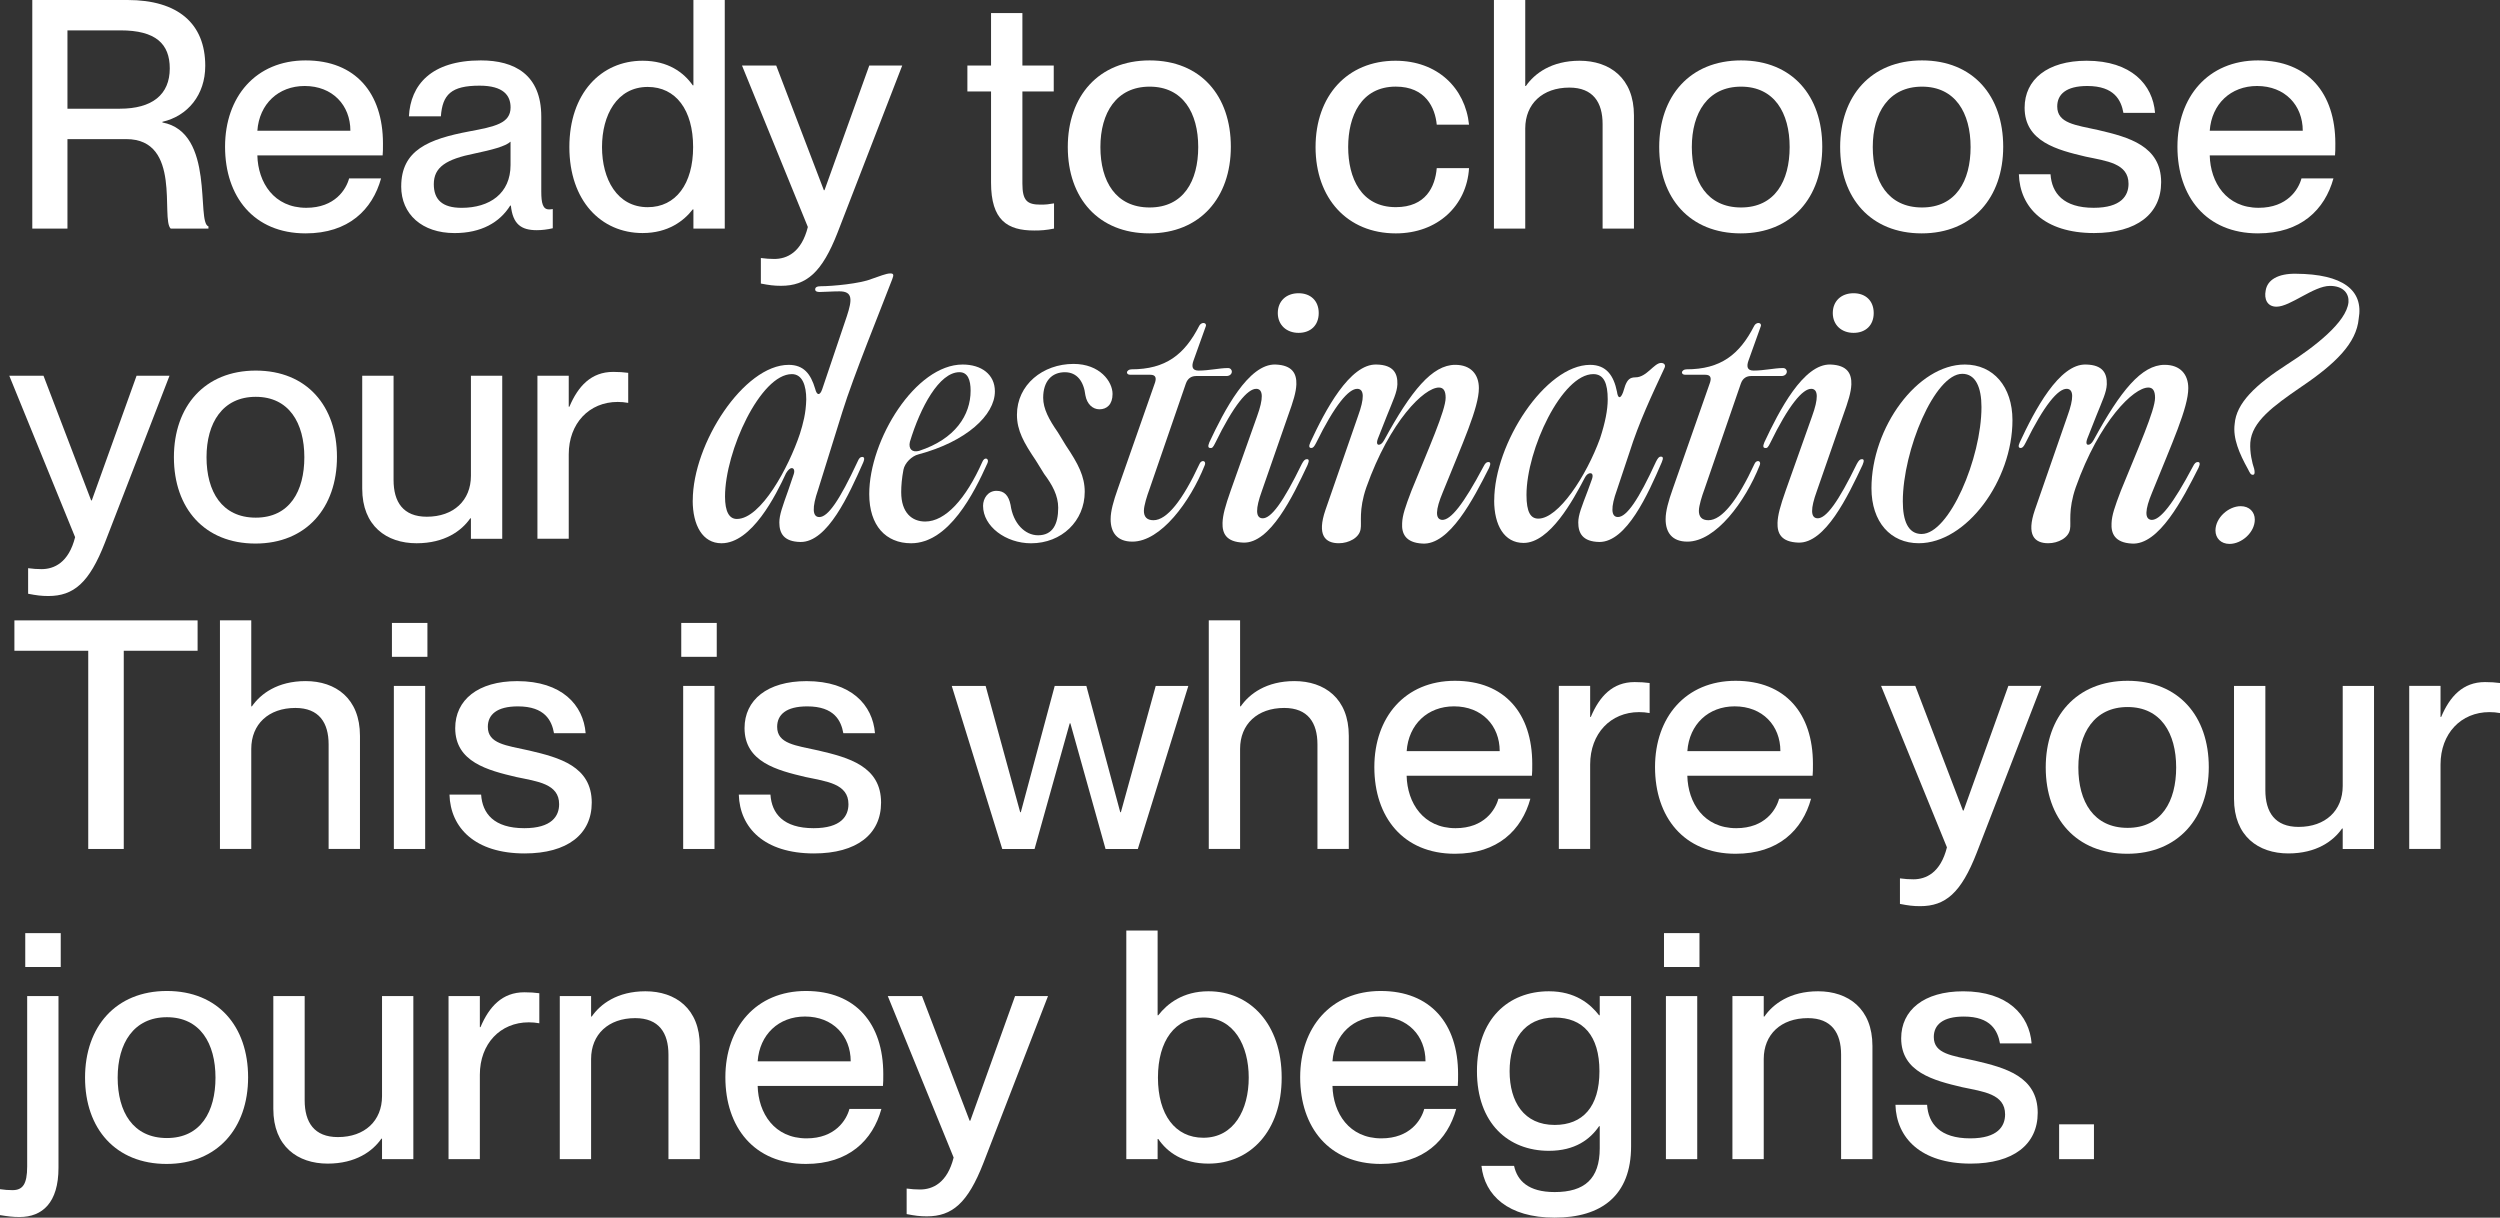 <?xml version="1.0" encoding="UTF-8"?>
<svg id="Capa_2" data-name="Capa 2" xmlns="http://www.w3.org/2000/svg" viewBox="0 0 767.22 373.68">
  <rect x="0" y="0" width="767.22" height="373.68" fill="#333333" stroke="none"/>
  <defs>
    <style>
      .cls-1 {
        fill: #fff;
      }
    </style>
  </defs>
  <g id="Capa_1-2" data-name="Capa 1">
    <g>
      <path class="cls-1" d="M9.91,70.15V0h29.24c15.5,0,23.84,7.26,23.84,20.21,0,8.93-5.4,15.4-13.15,17.17v.2c16.29,3.04,10.3,30.71,14.13,31.89v.69h-11.58c-3.14-2.94,3.53-27.47-13.64-27.47h-18.05v27.47h-10.79ZM36.79,33.36c9.91,0,15.31-4.32,15.31-12.36,0-7.55-4.32-11.68-15.11-11.68h-16.29v24.04h16.09Z"/>
      <path class="cls-1" d="M117.44,47.68h-38.46c.2,8.34,5.1,16.09,15.01,16.09,8.83,0,12.26-5.69,13.15-9.03h9.81c-2.65,9.62-10.01,16.88-23.16,16.88-15.89,0-24.72-11.28-24.72-26.59s9.42-26.49,24.72-26.49,23.74,10.01,23.74,25.51c0,1.37,0,2.85-.1,3.63ZM107.53,40.13c0-7.85-5.49-13.74-14.03-13.74-8.05,0-13.93,5.49-14.52,13.74h28.55Z"/>
      <path class="cls-1" d="M123.13,57.2c0-11.18,8.44-14.52,20.9-16.88,7.85-1.47,12.66-2.45,12.66-7.36,0-3.63-2.16-6.67-9.52-6.67-8.73,0-11.38,2.75-11.87,9.42h-9.81c.49-9.61,6.77-17.17,22.08-17.17,10.3,0,18.54,4.32,18.54,17.27v22.96c0,3.63.49,5.49,2.35,5.49.29,0,.59,0,1.18-.1v5.89c-1.67.39-3.34.59-4.91.59-4.81,0-7.36-1.86-7.95-7.55h-.2c-3.24,5.2-8.93,8.44-17.07,8.44-10.01,0-16.39-5.79-16.39-14.33ZM156.68,50.63v-7.16c-1.57,1.47-5.89,2.55-10.99,3.63-8.83,1.77-12.56,4.22-12.56,9.42,0,4.71,2.55,7.26,8.54,7.26,8.63,0,15.01-4.42,15.01-13.15Z"/>
      <path class="cls-1" d="M212.8,0h9.62v70.15h-9.62v-5.89h-.2c-2.75,3.53-7.55,7.26-15.4,7.26-12.75,0-22.47-9.91-22.47-26.39s9.71-26.49,22.47-26.49c7.85,0,12.66,3.63,15.4,7.55h.2V0ZM212.71,45.13c0-11.38-5.3-18.45-13.93-18.45-9.42,0-14.03,8.63-14.03,18.45s4.61,18.45,14.03,18.45c8.63,0,13.93-7.16,13.93-18.45Z"/>
      <path class="cls-1" d="M233.5,87.03v-7.85c1.67.2,2.55.29,4.12.29,3.83,0,8.34-1.96,10.3-9.81l-20.21-49.55h10.5l14.62,38.26h.2l13.74-38.26h10.11l-19.82,51.22c-4.81,12.36-9.62,16.38-17.37,16.38-2.16,0-3.63-.2-6.18-.69Z"/>
      <path class="cls-1" d="M323.47,62.4v7.75c-2.45.49-4.02.59-6.08.59-8.24,0-13.25-3.14-13.25-14.72v-27.96h-7.26v-7.95h7.26V4.02h9.62v16.09h9.62v7.95h-9.62v28.26c0,5.3,1.47,6.48,5.59,6.48,1.67,0,2.45-.1,4.12-.39Z"/>
      <path class="cls-1" d="M327.69,45.13c0-15.6,9.42-26.59,25.12-26.59s24.92,10.89,24.92,26.49-9.42,26.59-25.02,26.59-25.02-10.79-25.02-26.49ZM367.72,45.13c0-10.5-4.71-18.54-14.91-18.54s-15.11,8.04-15.11,18.54,4.71,18.54,15.11,18.54,14.91-8.14,14.91-18.54Z"/>
      <path class="cls-1" d="M403.73,45.13c0-15.7,9.71-26.49,24.53-26.49,12.85,0,21.39,8.34,22.57,19.62h-9.91c-.49-5.2-3.43-11.68-12.56-11.68-10.69,0-14.62,9.12-14.62,18.54s3.92,18.45,14.62,18.45c9.22,0,12.07-6.28,12.56-11.97h9.91c-.69,11.48-9.62,20.02-22.47,20.02-14.91,0-24.63-10.79-24.63-26.49Z"/>
      <path class="cls-1" d="M501.44,35.42v34.73h-9.62v-32.08c0-6.67-2.94-11.19-10.2-11.19-8.24,0-13.54,5-13.54,12.56v30.71h-9.61V0h9.61v26.39h.2c2.65-3.83,7.85-7.75,16.48-7.75,9.22,0,16.68,5.3,16.68,16.78Z"/>
      <path class="cls-1" d="M509.19,45.13c0-15.6,9.42-26.59,25.12-26.59s24.92,10.89,24.92,26.49-9.42,26.59-25.02,26.59-25.02-10.79-25.02-26.49ZM549.22,45.13c0-10.5-4.71-18.54-14.91-18.54s-15.11,8.04-15.11,18.54,4.71,18.54,15.11,18.54,14.91-8.14,14.91-18.54Z"/>
      <path class="cls-1" d="M564.72,45.13c0-15.6,9.42-26.59,25.12-26.59s24.92,10.89,24.92,26.49-9.42,26.59-25.02,26.59-25.02-10.79-25.02-26.49ZM604.75,45.13c0-10.5-4.71-18.54-14.91-18.54s-15.11,8.04-15.11,18.54,4.71,18.54,15.11,18.54,14.91-8.14,14.91-18.54Z"/>
      <path class="cls-1" d="M619.57,53.47h9.71c.39,5.79,3.92,10.3,13.25,10.3,8.44,0,10.69-3.73,10.69-7.36,0-6.28-6.67-6.97-13.15-8.34-8.73-2.06-18.74-4.61-18.74-15.01,0-8.63,6.97-14.42,19.03-14.42,13.74,0,20.31,7.36,21,15.99h-9.71c-.69-3.83-2.75-8.24-11.09-8.24-6.48,0-9.22,2.55-9.22,6.28,0,5.2,5.59,5.69,12.66,7.26,9.22,2.16,19.23,4.81,19.23,15.99,0,9.71-7.46,15.6-20.6,15.6-15.21,0-22.76-7.85-23.06-18.05Z"/>
      <path class="cls-1" d="M716.6,47.68h-38.46c.2,8.34,5.1,16.09,15.01,16.09,8.83,0,12.26-5.69,13.15-9.03h9.81c-2.65,9.62-10.01,16.88-23.16,16.88-15.89,0-24.72-11.28-24.72-26.59s9.42-26.49,24.72-26.49,23.74,10.01,23.74,25.51c0,1.37,0,2.85-.1,3.63ZM706.69,40.13c0-7.85-5.49-13.74-14.03-13.74-8.05,0-13.93,5.49-14.52,13.74h28.55Z"/>
      <path class="cls-1" d="M8.63,182.22v-7.85c1.67.2,2.55.29,4.12.29,3.83,0,8.34-1.96,10.3-9.81L2.85,115.31h10.5l14.62,38.26h.2l13.74-38.26h10.11l-19.82,51.22c-4.81,12.36-9.61,16.38-17.37,16.38-2.16,0-3.63-.2-6.18-.69Z"/>
      <path class="cls-1" d="M53.37,140.32c0-15.6,9.42-26.59,25.12-26.59s24.92,10.89,24.92,26.49-9.42,26.59-25.02,26.59-25.02-10.79-25.02-26.49ZM93.4,140.32c0-10.5-4.71-18.54-14.91-18.54s-15.11,8.04-15.11,18.54,4.71,18.54,15.11,18.54,14.91-8.14,14.91-18.54Z"/>
      <path class="cls-1" d="M144.52,115.31h9.61v50.04h-9.61v-6.28h-.2c-2.65,3.83-7.85,7.65-16.48,7.65-9.22,0-16.68-5.3-16.68-16.78v-34.63h9.62v31.99c0,6.77,2.94,11.28,10.2,11.28,8.24,0,13.54-5,13.54-12.56v-30.71Z"/>
      <path class="cls-1" d="M192.79,114.42v9.22c-1.18-.2-2.06-.29-3.24-.29-8.73,0-15.01,6.57-15.01,16.09v25.9h-9.61v-50.04h9.61v9.52h.2c2.65-6.28,6.67-10.69,13.44-10.69,1.77,0,3.14.1,4.61.29Z"/>
      <path class="cls-1" d="M212.6,153.57c0-17.46,15.7-41.6,29.43-41.6,4.61,0,6.77,2.75,8.14,7.36.49,2.06,1.47,2.16,2.16.1l7.55-22.37c1.67-5.1,1.86-7.65-2.26-7.65-2.26,0-4.71.2-6.08.2-.79,0-1.37-.2-1.37-.79,0-.69.59-.98,1.77-.98,3.43,0,12.07-.79,15.6-2.26,2.35-.79,4.42-1.67,5.69-1.67,1.08,0,1.08.49.59,1.77-3.43,9.03-11.87,29.63-15.31,40.72l-7.46,23.94c-1.86,5.4-1.77,8.34.39,8.34,2.65,0,6.18-5.1,11.68-16.88.49-1.18.88-1.57,1.47-1.57s.88.39.29,1.77c-4.32,9.71-10.89,24.43-19.23,24.33-5.2-.1-6.48-2.75-6.48-5.99,0-2.35.98-4.91,2.75-9.91l1.67-4.91c.39-1.18,0-1.86-.59-1.86s-1.18.59-1.77,1.57c-3.14,6.77-10.5,21.49-19.82,21.49-5.79,0-8.83-5.5-8.83-13.15ZM226.14,159.26c7.36,0,15.89-15.8,19.33-26.1.98-3.14,1.86-6.28,1.96-10.6,0-4.22-1.18-7.75-4.42-7.75-9.62,0-20.51,23.65-20.51,37.58,0,4.61,1.28,6.87,3.63,6.87Z"/>
      <path class="cls-1" d="M266.76,151.61c0-16.68,14.23-39.74,28.65-39.74,5.79,0,9.91,3.04,9.91,8.24,0,7.26-8.73,15.4-23.45,19.33-2.06.49-4.22,2.65-4.61,4.71-.49,2.55-.69,4.91-.69,6.87,0,6.38,3.34,9.03,7.36,9.03,6.18,0,12.46-6.87,17.56-18.35.69-1.67,2.16-.98,1.57.39-4.12,9.22-11.87,24.63-23.45,24.63-7.75,0-12.85-5.4-12.85-15.11ZM282.07,138.36c11.09-3.63,15.8-10.99,15.8-18.45,0-3.34-.88-5.69-3.43-5.69-6.18,0-11.97,10.69-15.21,21.39-.49,2.16.69,3.34,2.85,2.75Z"/>
      <path class="cls-1" d="M301.69,155.24c0-2.26,1.47-4.61,4.12-4.61,2.45,0,3.73,1.47,4.32,4.32.79,5.69,4.42,9.32,8.44,9.32,4.51,0,6.18-3.43,6.18-8.44,0-3.73-1.77-6.97-4.32-10.4l-2.55-4.12c-3.63-5.4-5.79-9.12-5.79-14.03,0-9.22,7.95-15.6,17.37-15.6,8.05,0,11.97,5.4,11.97,9.22,0,3.24-1.77,4.71-4.02,4.71-2.06,0-3.83-1.57-4.32-4.32-.49-4.22-2.55-7.06-6.28-7.06-4.02,0-6.67,2.75-6.67,7.85,0,3.34,1.77,6.67,4.51,10.6l2.45,4.02c3.83,5.69,5.79,9.52,5.79,14.23,0,8.93-7.06,15.8-16.48,15.8-7.75,0-14.72-5.2-14.72-11.48Z"/>
      <path class="cls-1" d="M351.04,156.71c0,1.86.88,2.94,2.94,2.94,4.12,0,8.93-6.08,14.13-17.27.29-.69.79-.88,1.08-.88.49,0,.88.49.49,1.37-4.42,11.09-13.44,23.35-22.17,23.35-4.71,0-6.67-2.84-6.67-6.87,0-2.55.88-5.59,2.16-9.22l11.48-32.77c.39-1.28.29-2.35-1.47-2.35h-6.18c-.69,0-.98-.39-.98-.69,0-.49.59-.98,1.37-.98,10.5,0,16.29-4.51,20.8-13.34.29-.59.88-.88,1.28-.88.59,0,.88.39.79.88l-3.83,10.69c-.59,1.67-.49,3.04,1.57,3.04,3.24,0,6.38-.78,9.03-.78.78,0,1.18.59,1.18,1.08,0,.69-.59,1.37-1.67,1.37h-9.32c-1.28,0-2.55.59-3.14,2.36l-11.19,32.48c-.69,1.86-1.67,4.91-1.67,6.48Z"/>
      <path class="cls-1" d="M385.57,119.33c-2.65-.1-6.97,5-12.66,16.68-.59,1.18-.88,1.57-1.47,1.47-.59,0-.88-.39-.29-1.77,4.51-9.62,11.97-24.14,20.31-23.84,5.2.2,6.48,2.84,6.38,6.08-.1,2.45-.88,5-2.65,9.91l-7.95,22.86c-1.96,5.4-1.96,8.24.2,8.34,2.65.1,6.38-5,12.07-16.68.59-1.08.98-1.47,1.57-1.47s.78.39.2,1.77c-4.51,9.62-11.48,24.14-19.72,23.84-5.3-.2-6.48-2.85-6.38-6.08.1-2.45.79-5,2.55-10.01l8.05-22.67c1.96-5.4,1.96-8.34-.2-8.44ZM398.52,89.99c3.73,0,6.18,2.35,6.18,6.08s-2.45,6.08-6.18,6.08-6.38-2.45-6.38-6.08,2.55-6.08,6.38-6.08Z"/>
      <path class="cls-1" d="M416.57,119.33c-2.65-.1-6.97,5-12.66,16.58-.59,1.18-.98,1.57-1.47,1.57-.69,0-.88-.49-.29-1.77,4.51-9.71,12.07-24.14,20.31-23.84,5.3.1,6.48,2.84,6.38,6.08-.1,2.45-1.28,4.81-3.24,9.71l-2.75,6.97c-.49,1.37-.2,1.86.29,1.86s1.08-.39,1.67-1.47c8.24-15.11,14.72-23.06,21.78-23.06,4.81,0,7.26,2.94,7.26,7.16,0,5.99-5,16.88-11.09,31.99-2.26,5.4-2.35,8.24-.2,8.44,2.65.1,6.57-4.81,12.66-16.29.59-1.18.98-1.47,1.57-1.47s.78.49.2,1.77c-4.81,9.52-12.17,23.84-20.51,23.25-5.2-.29-6.38-3.14-6.18-6.28.1-2.45.98-5,2.85-9.91,5.3-13.05,10.5-24.72,10.5-28.55,0-2.16-.69-3.14-2.06-3.14-4.51,0-15.01,10.2-22.27,30.61-2.45,7.06-1.37,10.89-1.77,12.85-.39,2.65-3.63,4.32-6.67,4.32-4.22,0-6.77-2.45-4.12-10.2l10.01-28.85c1.96-5.4,1.96-8.24-.2-8.34Z"/>
      <path class="cls-1" d="M458.56,153.57c0-17.46,15.7-41.6,29.43-41.6,5,0,7.26,3.34,8.24,8.24.29,2.16,1.08,2.26,1.86.2l.69-2.16c.69-1.67,1.37-2.45,3.14-2.45,3.43,0,5.69-4.42,7.85-4.42.88,0,1.57.59.98,1.67-3.83,8.24-7.75,16.48-10.69,25.8l-3.83,11.48c-1.96,5.4-1.86,8.34.29,8.34,2.65,0,6.28-5.2,11.68-16.97.59-1.18.98-1.57,1.47-1.57.69,0,.88.39.29,1.77-4.22,9.81-10.79,24.43-19.13,24.43-5.2-.1-6.48-2.75-6.48-5.99,0-2.35,1.08-4.91,2.94-9.81l1.28-3.53c.39-1.18.1-1.77-.49-1.77-.69,0-1.28.49-1.77,1.47-3.53,6.77-10.69,19.92-18.74,19.92-5.98,0-9.03-5.49-9.03-13.05ZM472.1,159.16c6.18,0,14.72-13.05,18.94-24.63,1.57-4.81,2.35-8.73,2.35-11.97,0-4.91-1.18-7.75-4.42-7.75-9.62,0-20.51,23.15-20.51,37.09,0,5.3,1.28,7.26,3.63,7.26Z"/>
      <path class="cls-1" d="M521.36,156.71c0,1.86.88,2.94,2.94,2.94,4.12,0,8.93-6.08,14.13-17.27.29-.69.79-.88,1.08-.88.49,0,.88.49.49,1.37-4.42,11.09-13.44,23.35-22.17,23.35-4.71,0-6.67-2.84-6.67-6.87,0-2.55.88-5.59,2.16-9.22l11.48-32.77c.39-1.28.29-2.35-1.47-2.35h-6.18c-.69,0-.98-.39-.98-.69,0-.49.59-.98,1.37-.98,10.5,0,16.29-4.51,20.8-13.34.29-.59.88-.88,1.28-.88.59,0,.88.39.79.88l-3.83,10.69c-.59,1.67-.49,3.04,1.57,3.04,3.24,0,6.38-.78,9.03-.78.78,0,1.18.59,1.18,1.08,0,.69-.59,1.37-1.67,1.37h-9.32c-1.28,0-2.55.59-3.14,2.36l-11.19,32.48c-.69,1.86-1.67,4.91-1.67,6.48Z"/>
      <path class="cls-1" d="M555.89,119.33c-2.65-.1-6.97,5-12.66,16.68-.59,1.18-.88,1.57-1.47,1.47-.59,0-.88-.39-.29-1.77,4.51-9.62,11.97-24.14,20.31-23.84,5.2.2,6.48,2.84,6.38,6.08-.1,2.45-.88,5-2.65,9.91l-7.95,22.86c-1.96,5.4-1.96,8.24.2,8.34,2.65.1,6.38-5,12.07-16.68.59-1.08.98-1.47,1.57-1.47s.78.39.2,1.77c-4.51,9.62-11.48,24.14-19.72,23.84-5.3-.2-6.48-2.85-6.38-6.08.1-2.45.79-5,2.55-10.01l8.05-22.67c1.96-5.4,1.96-8.34-.2-8.44ZM568.84,89.99c3.73,0,6.18,2.35,6.18,6.08s-2.45,6.08-6.18,6.08-6.38-2.45-6.38-6.08,2.55-6.08,6.38-6.08Z"/>
      <path class="cls-1" d="M574.33,149.84c0-18.64,14.13-37.97,28.65-37.97,8.73,0,14.62,6.77,14.62,17.07,0,18.54-14.13,37.77-28.75,37.77-8.63,0-14.52-6.48-14.52-16.88ZM589.74,163.87c8.44,0,18.35-23.25,18.35-38.95,0-5.99-1.77-10.2-5.89-10.2-8.44,0-18.25,23.45-18.25,39.15,0,5.89,1.57,10.01,5.79,10.01Z"/>
      <path class="cls-1" d="M634.28,119.33c-2.65-.1-6.97,5-12.66,16.58-.59,1.18-.98,1.57-1.47,1.57-.69,0-.88-.49-.29-1.77,4.51-9.71,12.07-24.14,20.31-23.84,5.3.1,6.48,2.84,6.38,6.08-.1,2.45-1.28,4.81-3.24,9.71l-2.75,6.97c-.49,1.37-.2,1.86.29,1.86s1.08-.39,1.67-1.47c8.24-15.11,14.72-23.06,21.78-23.06,4.81,0,7.26,2.94,7.26,7.16,0,5.99-5,16.88-11.09,31.99-2.26,5.4-2.35,8.24-.2,8.44,2.65.1,6.57-4.81,12.66-16.29.59-1.18.98-1.47,1.57-1.47s.79.49.2,1.77c-4.81,9.52-12.17,23.84-20.51,23.25-5.2-.29-6.38-3.14-6.18-6.28.1-2.45.98-5,2.85-9.91,5.3-13.05,10.5-24.72,10.5-28.55,0-2.16-.69-3.14-2.06-3.14-4.51,0-15.01,10.2-22.27,30.61-2.45,7.06-1.37,10.89-1.77,12.85-.39,2.65-3.63,4.32-6.67,4.32-4.22,0-6.77-2.45-4.12-10.2l10.01-28.85c1.96-5.4,1.96-8.24-.2-8.34Z"/>
      <path class="cls-1" d="M687.65,155.34c2.65,0,4.32,1.77,4.32,4.12,0,3.92-4.02,7.46-7.75,7.46-2.65,0-4.32-1.77-4.32-4.12,0-3.92,4.02-7.46,7.75-7.46ZM689.81,143.86c-2.55-4.61-4.61-9.32-4.02-13.74.49-6.38,6.28-11.97,16.19-18.35,8.14-5.2,18.15-12.85,18.74-19.03.2-2.55-1.47-5-5.69-5-5,0-12.17,6.38-16.39,6.38-2.94,0-3.83-2.45-3.34-4.91.49-3.34,3.83-5.3,9.32-5.2,14.32.1,20.8,5,19.23,13.83-.69,7.46-7.06,13.74-17.66,20.9-8.73,5.99-15.11,10.69-15.6,17.07-.2,3.04.59,6.38,1.18,8.04.2.88.29,1.86-.39,1.86s-.88-.49-1.57-1.86Z"/>
      <path class="cls-1" d="M27.08,260.54v-60.83H4.42v-9.32h56.22v9.32h-22.66v60.83h-10.89Z"/>
      <path class="cls-1" d="M110.47,225.8v34.73h-9.62v-32.08c0-6.67-2.94-11.19-10.2-11.19-8.24,0-13.54,5-13.54,12.56v30.71h-9.61v-70.15h9.61v26.39h.2c2.65-3.83,7.85-7.75,16.48-7.75,9.22,0,16.68,5.3,16.68,16.78Z"/>
      <path class="cls-1" d="M120.28,201.57v-10.4h10.89v10.4h-10.89ZM120.87,260.54v-50.04h9.61v50.04h-9.61Z"/>
      <path class="cls-1" d="M137.94,243.86h9.71c.39,5.79,3.92,10.3,13.25,10.3,8.44,0,10.69-3.73,10.69-7.36,0-6.28-6.67-6.97-13.15-8.34-8.73-2.06-18.74-4.61-18.74-15.01,0-8.63,6.97-14.42,19.03-14.42,13.74,0,20.31,7.36,21,15.99h-9.71c-.69-3.83-2.75-8.24-11.09-8.24-6.48,0-9.22,2.55-9.22,6.28,0,5.2,5.59,5.69,12.66,7.26,9.22,2.16,19.23,4.81,19.23,15.99,0,9.71-7.46,15.6-20.6,15.6-15.21,0-22.76-7.85-23.06-18.05Z"/>
      <path class="cls-1" d="M209.07,201.57v-10.4h10.89v10.4h-10.89ZM209.66,260.54v-50.04h9.61v50.04h-9.61Z"/>
      <path class="cls-1" d="M226.73,243.86h9.71c.39,5.79,3.92,10.3,13.25,10.3,8.44,0,10.69-3.73,10.69-7.36,0-6.28-6.67-6.97-13.15-8.34-8.73-2.06-18.74-4.61-18.74-15.01,0-8.63,6.97-14.42,19.03-14.42,13.74,0,20.31,7.36,21,15.99h-9.71c-.69-3.83-2.75-8.24-11.09-8.24-6.48,0-9.22,2.55-9.22,6.28,0,5.2,5.59,5.69,12.66,7.26,9.22,2.16,19.23,4.81,19.23,15.99,0,9.71-7.46,15.6-20.6,15.6-15.21,0-22.76-7.85-23.06-18.05Z"/>
      <path class="cls-1" d="M307.58,260.54l-15.5-50.04h10.4l10.6,38.75h.2l10.4-38.75h9.71l10.4,38.75h.2l10.69-38.75h10.01l-15.5,50.04h-9.91l-10.79-38.56h-.2l-10.79,38.56h-9.91Z"/>
      <path class="cls-1" d="M413.93,225.8v34.73h-9.62v-32.08c0-6.67-2.94-11.19-10.2-11.19-8.24,0-13.54,5-13.54,12.56v30.71h-9.61v-70.15h9.61v26.39h.2c2.65-3.83,7.85-7.75,16.48-7.75,9.22,0,16.68,5.3,16.68,16.78Z"/>
      <path class="cls-1" d="M470.14,238.07h-38.46c.2,8.34,5.1,16.09,15.01,16.09,8.83,0,12.26-5.69,13.15-9.03h9.81c-2.65,9.62-10.01,16.88-23.16,16.88-15.89,0-24.72-11.28-24.72-26.59s9.42-26.49,24.72-26.49,23.74,10.01,23.74,25.51c0,1.37,0,2.85-.1,3.63ZM460.24,230.51c0-7.85-5.49-13.74-14.03-13.74-8.05,0-13.93,5.49-14.52,13.74h28.55Z"/>
      <path class="cls-1" d="M506.25,209.61v9.22c-1.18-.2-2.06-.29-3.24-.29-8.73,0-15.01,6.57-15.01,16.09v25.9h-9.61v-50.04h9.61v9.52h.2c2.65-6.28,6.67-10.69,13.44-10.69,1.77,0,3.14.1,4.61.29Z"/>
      <path class="cls-1" d="M556.28,238.07h-38.46c.2,8.34,5.1,16.09,15.01,16.09,8.83,0,12.26-5.69,13.15-9.03h9.81c-2.65,9.62-10.01,16.88-23.16,16.88-15.89,0-24.72-11.28-24.72-26.59s9.42-26.49,24.72-26.49,23.74,10.01,23.74,25.51c0,1.37,0,2.85-.1,3.63ZM546.38,230.51c0-7.85-5.49-13.74-14.03-13.74-8.05,0-13.93,5.49-14.52,13.74h28.55Z"/>
      <path class="cls-1" d="M583.07,277.41v-7.85c1.67.2,2.55.29,4.12.29,3.83,0,8.34-1.96,10.3-9.81l-20.21-49.55h10.5l14.62,38.26h.2l13.74-38.26h10.11l-19.82,51.22c-4.81,12.36-9.61,16.38-17.37,16.38-2.16,0-3.63-.2-6.18-.69Z"/>
      <path class="cls-1" d="M627.81,235.52c0-15.6,9.42-26.59,25.12-26.59s24.92,10.89,24.92,26.49-9.42,26.59-25.02,26.59-25.02-10.79-25.02-26.49ZM667.84,235.52c0-10.5-4.71-18.54-14.91-18.54s-15.11,8.04-15.11,18.54,4.71,18.54,15.11,18.54,14.91-8.14,14.91-18.54Z"/>
      <path class="cls-1" d="M718.95,210.5h9.61v50.04h-9.61v-6.28h-.2c-2.65,3.83-7.85,7.65-16.48,7.65-9.22,0-16.68-5.3-16.68-16.78v-34.63h9.62v31.99c0,6.77,2.94,11.28,10.2,11.28,8.24,0,13.54-5,13.54-12.56v-30.71Z"/>
      <path class="cls-1" d="M767.22,209.61v9.22c-1.18-.2-2.06-.29-3.24-.29-8.73,0-15.01,6.57-15.01,16.09v25.9h-9.61v-50.04h9.61v9.52h.2c2.65-6.28,6.67-10.69,13.44-10.69,1.77,0,3.14.1,4.61.29Z"/>
      <path class="cls-1" d="M0,372.9v-7.95c1.57.2,2.35.29,3.83.29,3.04,0,4.51-1.67,4.51-7.26v-52.29h9.61v52.69c0,10.69-4.91,15.11-11.97,15.11-2.06,0-3.53-.2-5.98-.59ZM7.75,296.76v-10.4h10.89v10.4H7.75Z"/>
      <path class="cls-1" d="M26.1,330.71c0-15.6,9.42-26.59,25.12-26.59s24.92,10.89,24.92,26.49-9.42,26.59-25.02,26.59-25.02-10.79-25.02-26.49ZM66.13,330.71c0-10.5-4.71-18.54-14.91-18.54s-15.11,8.04-15.11,18.54,4.71,18.54,15.11,18.54,14.91-8.14,14.91-18.54Z"/>
      <path class="cls-1" d="M117.24,305.69h9.61v50.04h-9.61v-6.28h-.2c-2.65,3.83-7.85,7.65-16.48,7.65-9.22,0-16.68-5.3-16.68-16.78v-34.63h9.62v31.99c0,6.77,2.94,11.28,10.2,11.28,8.24,0,13.54-5,13.54-12.56v-30.71Z"/>
      <path class="cls-1" d="M165.51,304.81v9.22c-1.18-.2-2.06-.29-3.24-.29-8.73,0-15.01,6.57-15.01,16.09v25.9h-9.61v-50.04h9.61v9.52h.2c2.65-6.28,6.67-10.69,13.44-10.69,1.77,0,3.14.1,4.61.29Z"/>
      <path class="cls-1" d="M214.76,320.99v34.73h-9.62v-32.08c0-6.67-2.94-11.19-10.2-11.19-8.24,0-13.54,5-13.54,12.56v30.71h-9.61v-50.04h9.61v6.28h.2c2.65-3.83,7.85-7.75,16.48-7.75,9.22,0,16.68,5.3,16.68,16.78Z"/>
      <path class="cls-1" d="M270.98,333.26h-38.46c.2,8.34,5.1,16.09,15.01,16.09,8.83,0,12.26-5.69,13.15-9.03h9.81c-2.65,9.62-10.01,16.88-23.16,16.88-15.89,0-24.72-11.28-24.72-26.59s9.42-26.49,24.72-26.49,23.74,10.01,23.74,25.51c0,1.37,0,2.85-.1,3.63ZM261.07,325.7c0-7.85-5.49-13.74-14.03-13.74-8.05,0-13.93,5.49-14.52,13.74h28.55Z"/>
      <path class="cls-1" d="M278.24,372.6v-7.85c1.67.2,2.55.29,4.12.29,3.83,0,8.34-1.96,10.3-9.81l-20.21-49.55h10.5l14.62,38.26h.2l13.74-38.26h10.11l-19.82,51.22c-4.81,12.36-9.62,16.38-17.37,16.38-2.16,0-3.63-.2-6.18-.69Z"/>
      <path class="cls-1" d="M393.33,330.71c0,16.48-9.71,26.39-22.47,26.39-7.85,0-12.66-3.53-15.4-7.56h-.2v6.18h-9.61v-70.15h9.61v26h.2c2.75-3.53,7.55-7.36,15.4-7.36,12.75,0,22.47,10.01,22.47,26.49ZM383.22,330.71c0-9.81-4.51-18.45-13.93-18.45-8.63,0-13.93,7.06-13.93,18.45s5.3,18.45,13.93,18.45c9.42,0,13.93-8.63,13.93-18.45Z"/>
      <path class="cls-1" d="M447.38,333.26h-38.46c.2,8.34,5.1,16.09,15.01,16.09,8.83,0,12.26-5.69,13.15-9.03h9.81c-2.65,9.62-10.01,16.88-23.16,16.88-15.89,0-24.72-11.28-24.72-26.59s9.42-26.49,24.72-26.49,23.74,10.01,23.74,25.51c0,1.37,0,2.85-.1,3.63ZM437.47,325.7c0-7.85-5.49-13.74-14.03-13.74-8.05,0-13.93,5.49-14.52,13.74h28.55Z"/>
      <path class="cls-1" d="M490.94,305.69h9.62v46.11c0,15.11-9.12,21.88-23.45,21.88s-21.49-6.87-22.47-15.89h10.01c.98,4.51,4.32,8.04,12.46,8.04,9.12,0,13.83-4.02,13.83-13.44v-6.77h-.2c-2.75,4.02-7.36,7.55-15.4,7.55-12.46,0-22.08-8.44-22.08-24.43s9.62-24.53,22.08-24.53c8.05,0,12.66,3.83,15.4,7.36h.2v-5.89ZM490.85,328.75c0-10.99-5.1-16.48-13.74-16.48-9.42,0-13.83,7.06-13.83,16.48s4.42,16.48,13.83,16.48c8.63,0,13.74-5.59,13.74-16.48Z"/>
      <path class="cls-1" d="M510.66,296.76v-10.4h10.89v10.4h-10.89ZM511.25,355.73v-50.04h9.61v50.04h-9.61Z"/>
      <path class="cls-1" d="M574.63,320.99v34.73h-9.62v-32.08c0-6.67-2.94-11.19-10.2-11.19-8.24,0-13.54,5-13.54,12.56v30.71h-9.61v-50.04h9.61v6.28h.2c2.65-3.83,7.85-7.75,16.48-7.75,9.22,0,16.68,5.3,16.68,16.78Z"/>
      <path class="cls-1" d="M581.69,339.05h9.71c.39,5.79,3.92,10.3,13.25,10.3,8.44,0,10.69-3.73,10.69-7.36,0-6.28-6.67-6.97-13.15-8.34-8.73-2.06-18.74-4.61-18.74-15.01,0-8.63,6.97-14.42,19.03-14.42,13.74,0,20.31,7.36,21,15.99h-9.71c-.69-3.83-2.75-8.24-11.09-8.24-6.48,0-9.22,2.55-9.22,6.28,0,5.2,5.59,5.69,12.66,7.26,9.22,2.16,19.23,4.81,19.23,15.99,0,9.71-7.46,15.6-20.6,15.6-15.21,0-22.76-7.85-23.06-18.05Z"/>
      <path class="cls-1" d="M631.92,355.73v-10.69h10.69v10.69h-10.69Z"/>
    </g>
  </g>
</svg>